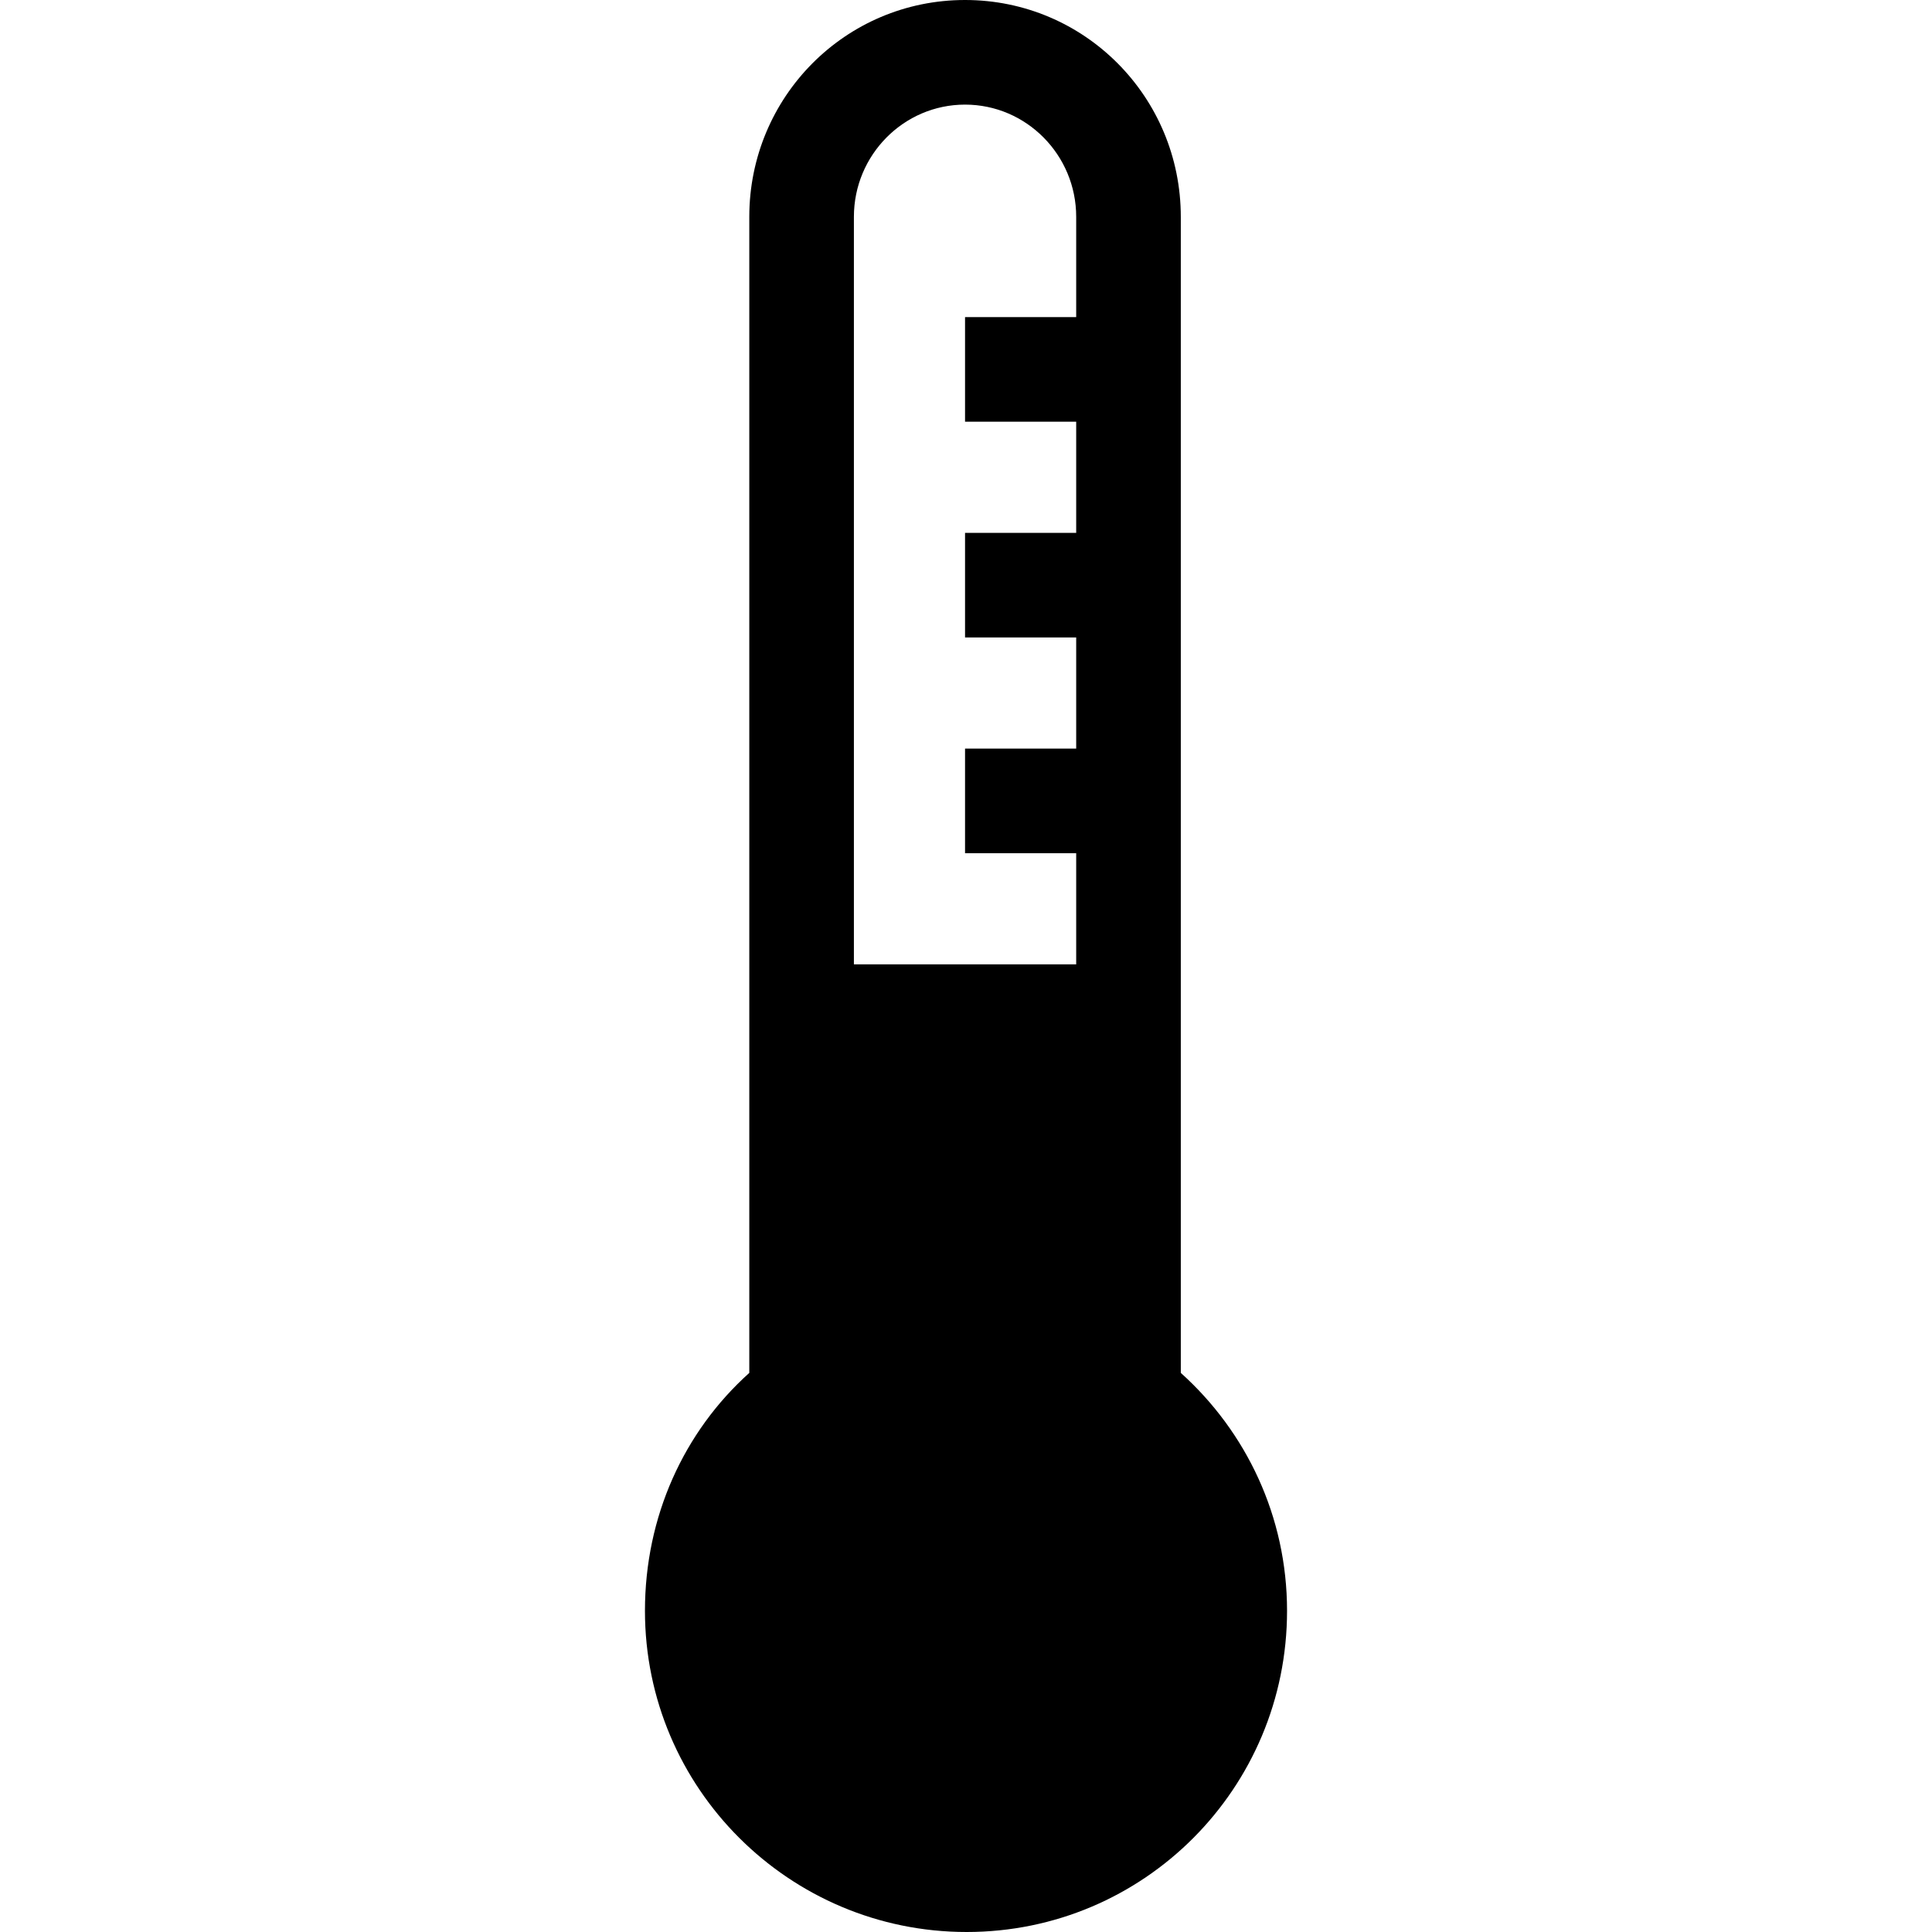 <?xml version='1.0' encoding='iso-8859-1'?>
<svg version="1.1" xmlns="http://www.w3.org/2000/svg" viewBox="0 0 295.5 295.5" xmlns:xlink="http://www.w3.org/1999/xlink" enable-background="new 0 0 295.5 295.5">
  <g>
    <g>
      <path d="m180.604,209.985v-176.819c0-18.316-14.682-33.166-33.001-33.166-18.316,0-32.999,14.85-32.999,33.166v176.819c-10,8.987-15.958,21.962-15.958,36.39 0,27.13 22.076,49.125 49.208,49.125 27.131,0 49-21.995 49-49.125 0-14.428-6.25-27.402-16.25-36.39zm-33.001-193.985c9.374,0 17.001,7.701 17.001,17.166v15.334h-17v16h17v17h-17v16h17v17h-17v16h17v17h-34v-114.334c0-9.465 7.626-17.166 16.999-17.166z"/>
    </g>
  </g>
</svg>
